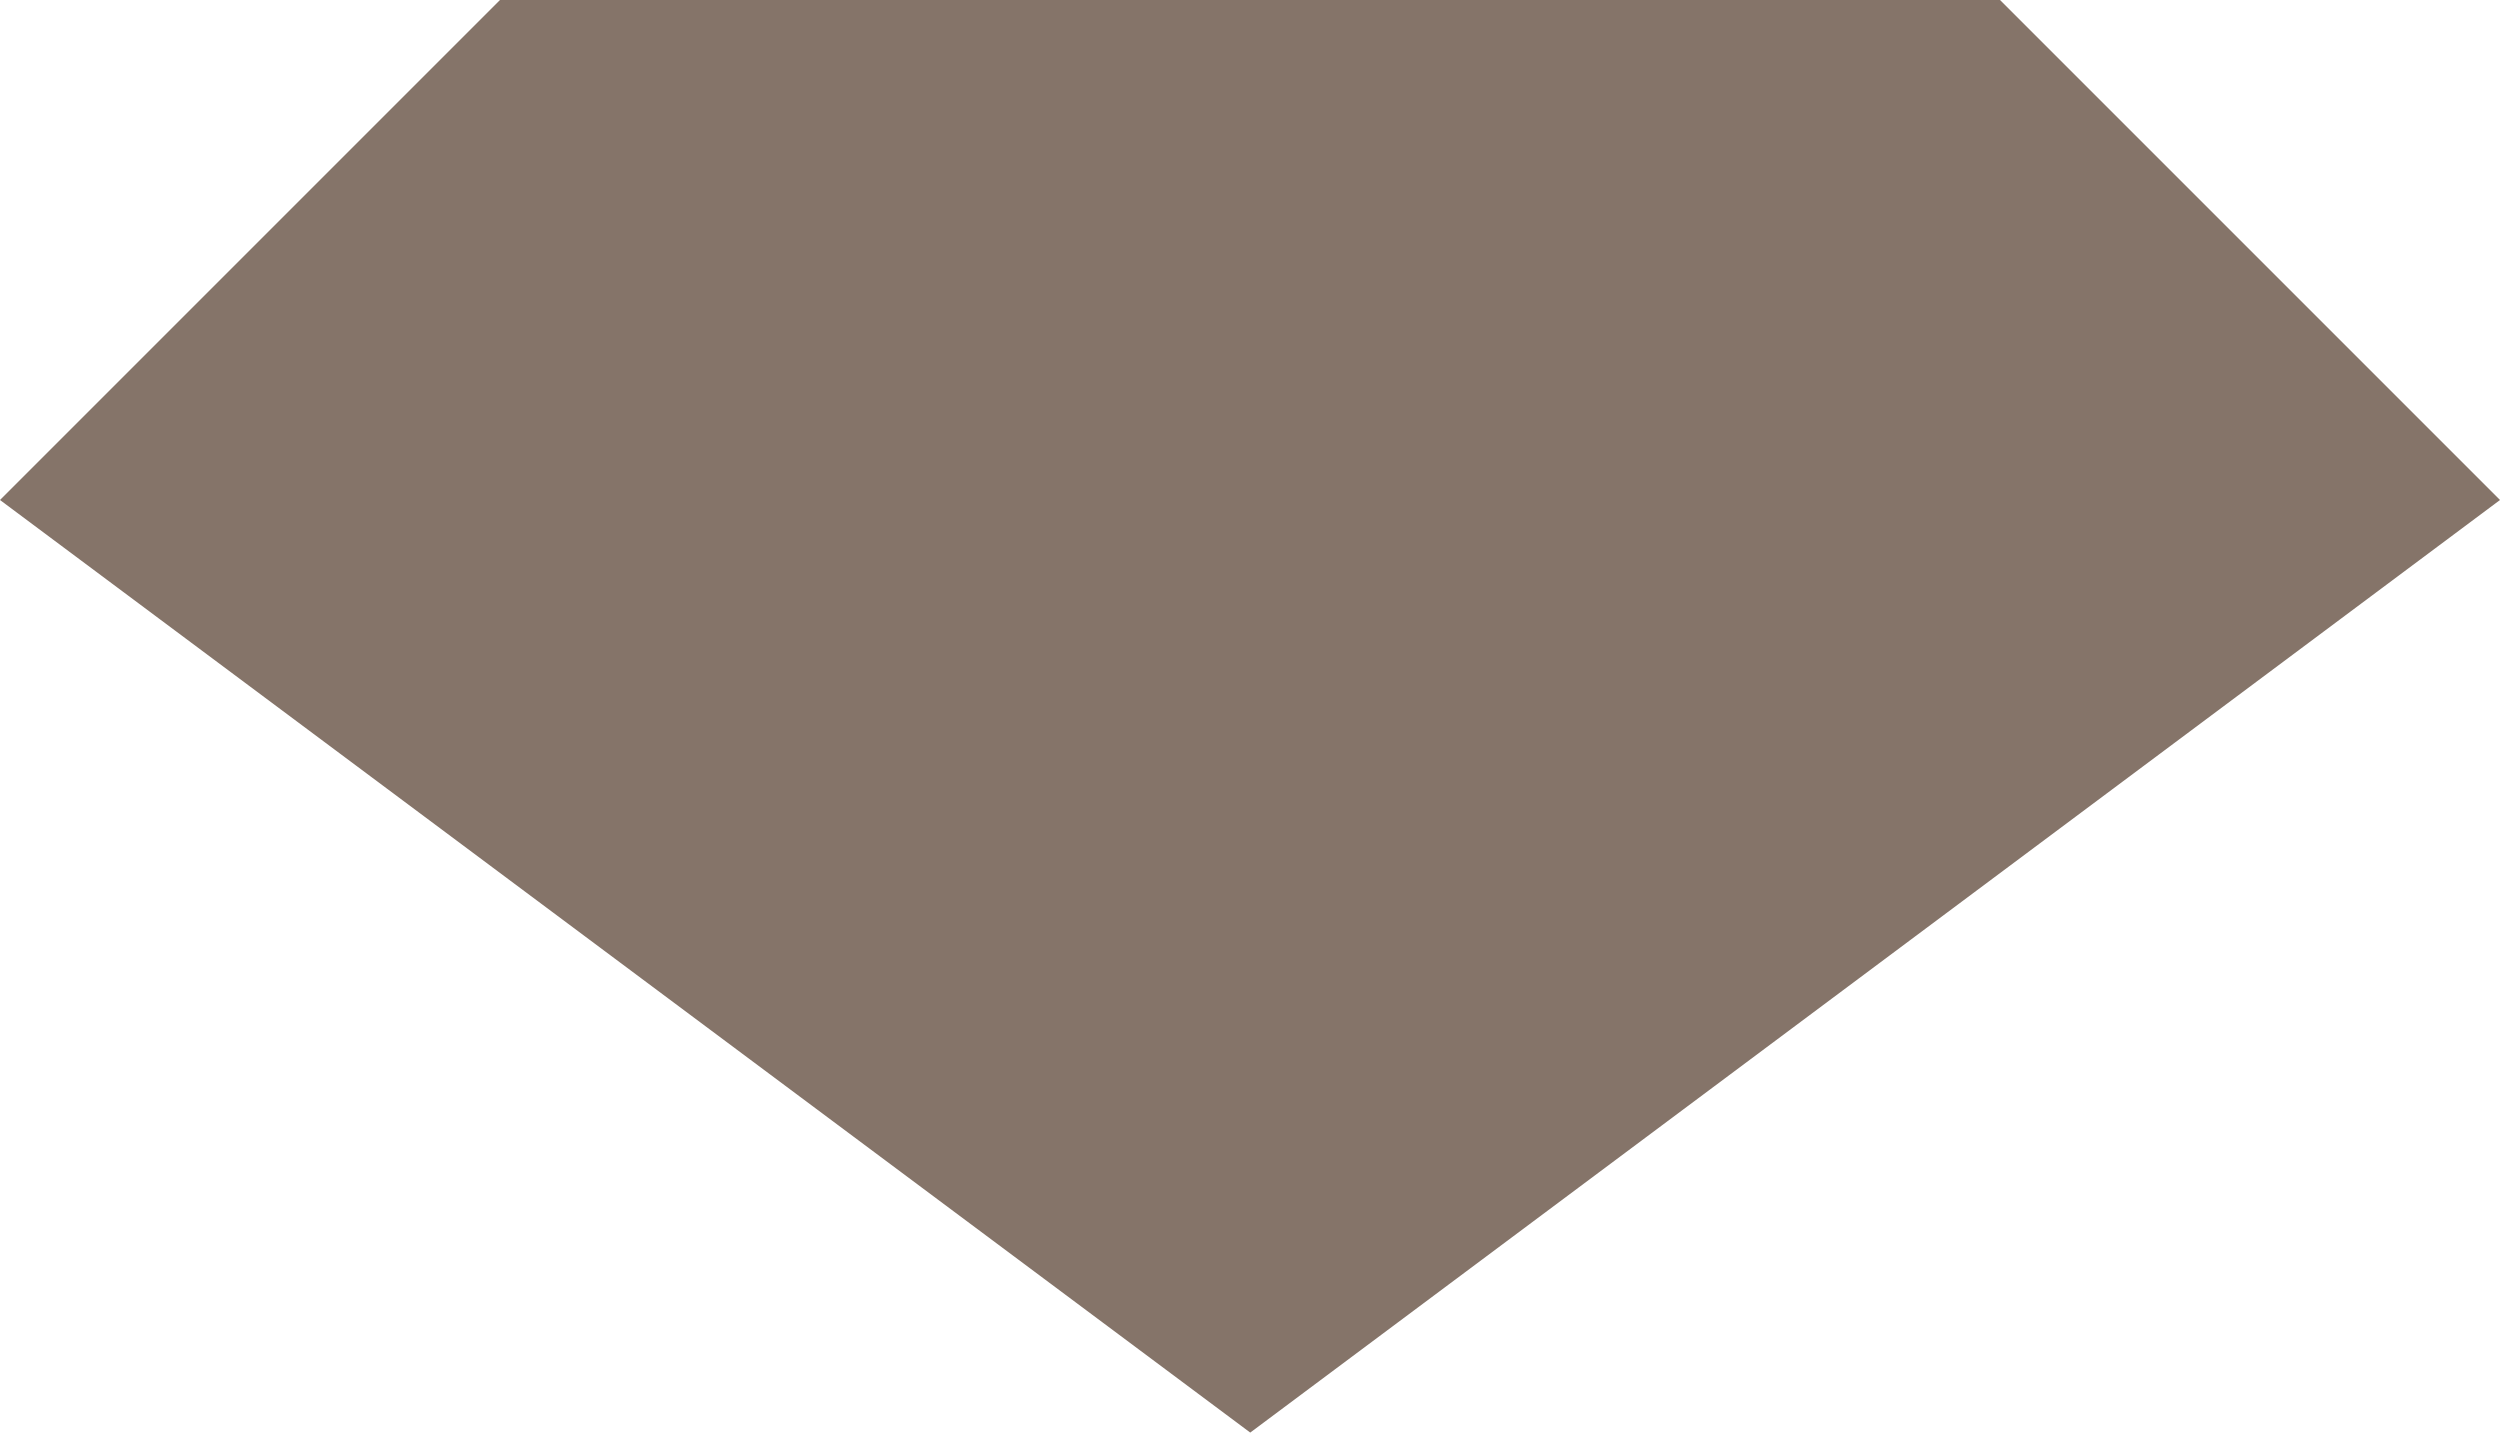 <svg xmlns="http://www.w3.org/2000/svg" width="15.425" height="8.839" viewBox="0 0 15.425 8.839">
  <path id="パス_1" data-name="パス 1" d="M3.085,0,0,3.085,7.714,8.839l7.711-5.754L12.34,0Z" transform="translate(0 0)" fill="#857469"/>
</svg>
